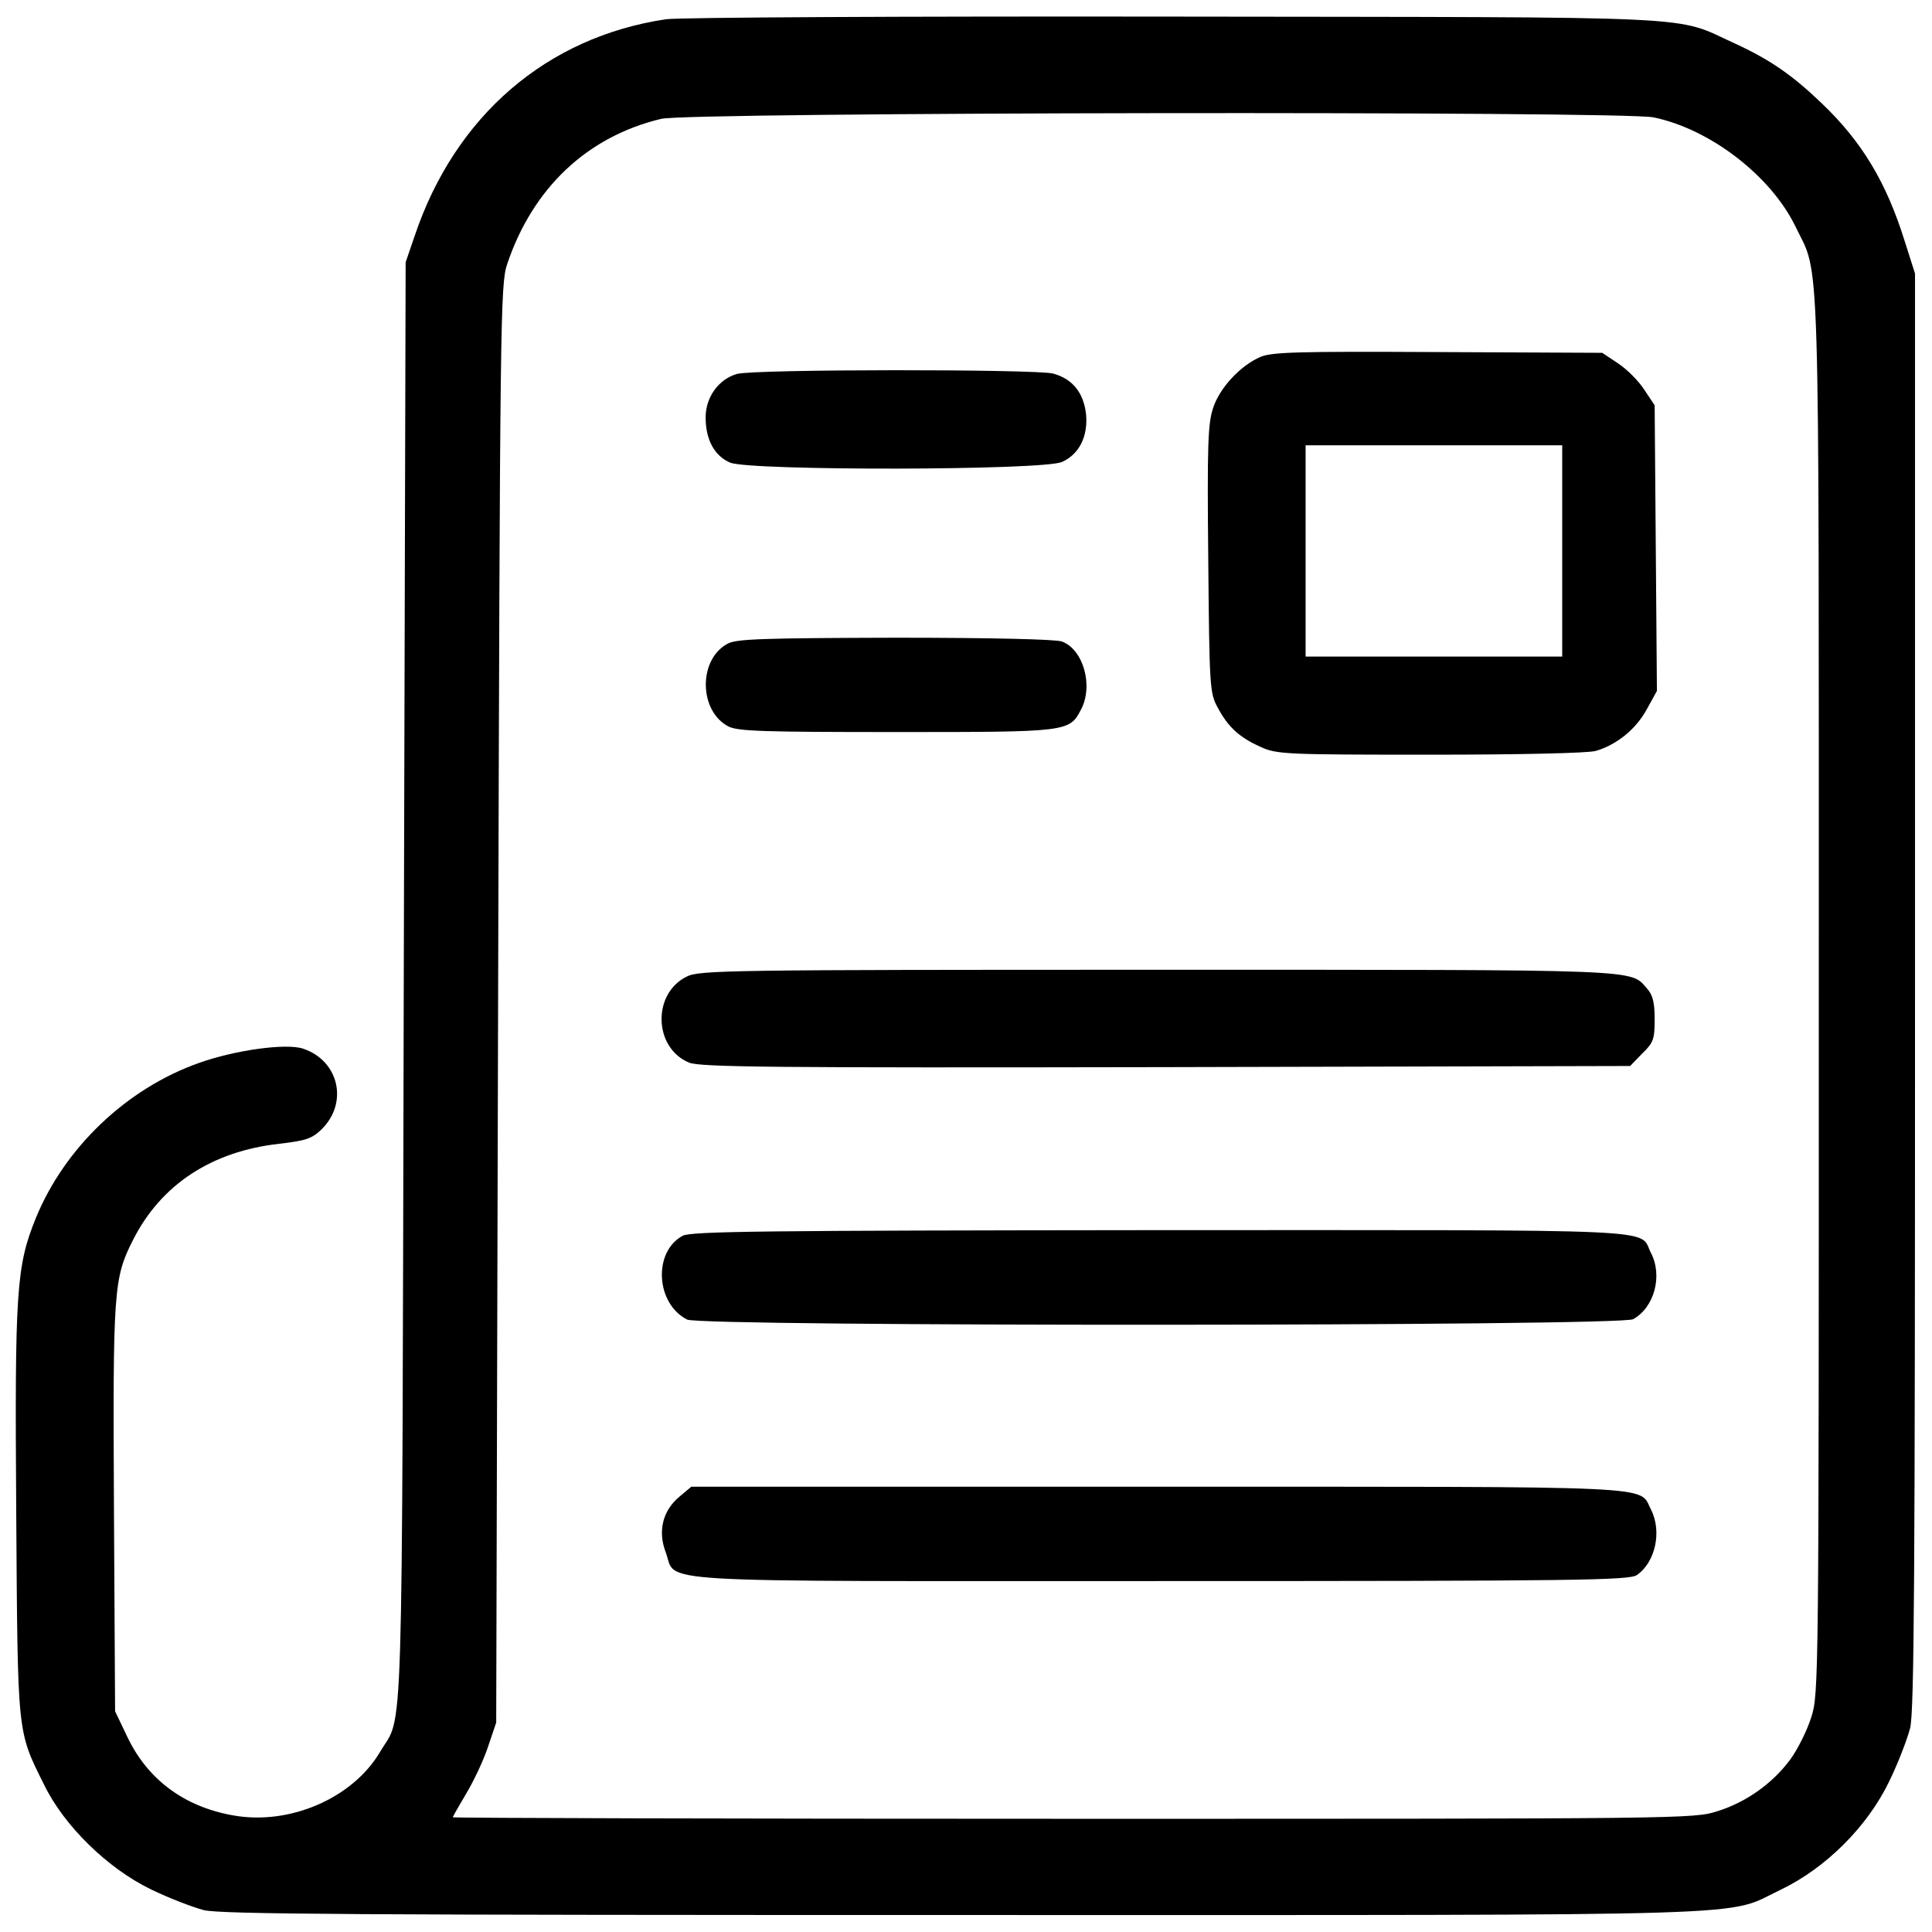 <?xml version="1.0" standalone="no"?>
<!DOCTYPE svg PUBLIC "-//W3C//DTD SVG 20010904//EN"
 "http://www.w3.org/TR/2001/REC-SVG-20010904/DTD/svg10.dtd">
<svg version="1.0" xmlns="http://www.w3.org/2000/svg"
 width="512pt" height="512pt" viewBox="0 0 512 512"
 preserveAspectRatio="xMidYMid meet">

<g transform="translate(0,512) scale(0.1,-0.1)"
fill="#000000" stroke="none">
<path d="M1765 5069 c-316 -47 -559 -256 -666 -574 l-24 -70 -5 -1910 c-5
-2095 0 -1931 -63 -2038 -72 -122 -239 -195 -389 -168 -130 23 -227 95 -281
209 l-32 67 -3 535 c-3 581 -1 612 50 713 74 147 208 236 389 256 68 8 85 13
110 37 73 70 48 183 -48 215 -45 15 -181 -4 -276 -38 -192 -68 -356 -225 -432
-411 -52 -128 -56 -193 -52 -780 4 -596 2 -577 74 -722 53 -109 169 -222 283
-277 47 -23 110 -47 140 -55 45 -11 408 -13 2020 -13 2171 0 2007 -5 2159 67
119 57 230 167 288 288 23 47 47 110 55 140 11 45 13 397 13 1955 l0 1900 -28
88 c-48 153 -112 261 -219 363 -77 74 -137 116 -231 159 -164 75 -54 69 -1487
71 -707 1 -1312 -2 -1345 -7z m2617 -260 c150 -31 311 -155 376 -289 66 -137
62 3 62 -2036 0 -1826 0 -1853 -20 -1915 -11 -35 -36 -85 -55 -111 -47 -64
-117 -114 -194 -138 -62 -20 -90 -20 -1707 -20 -904 0 -1644 2 -1644 4 0 2 16
30 35 62 20 33 46 88 58 124 l22 65 5 1905 c5 1822 6 1907 24 1960 68 202 212
338 408 385 71 18 2548 21 2630 4z"/>
<path d="M3340 4174 c-53 -23 -108 -82 -125 -135 -14 -40 -16 -101 -13 -401 3
-339 4 -355 25 -393 27 -51 57 -79 113 -104 43 -20 64 -21 450 -21 235 0 419
4 439 10 55 16 106 57 135 110 l27 49 -3 379 -3 378 -28 42 c-15 23 -46 54
-69 69 l-42 28 -435 2 c-373 2 -441 0 -471 -13z m800 -514 l0 -280 -340 0
-340 0 0 280 0 280 340 0 340 0 0 -280z"/>
<path d="M1953 4129 c-49 -14 -83 -62 -83 -115 0 -59 23 -102 65 -120 53 -22
833 -21 880 2 46 21 69 69 63 128 -7 56 -36 92 -87 106 -45 12 -794 12 -838
-1z"/>
<path d="M1928 3414 c-78 -42 -76 -178 2 -219 25 -13 93 -15 445 -15 456 0
459 0 490 60 33 63 6 159 -51 180 -15 6 -195 10 -442 10 -349 -1 -421 -3 -444
-16z"/>
<path d="M1820 2532 c-92 -45 -88 -189 6 -228 29 -12 216 -14 1264 -12 l1230
3 32 33 c30 29 33 38 33 91 0 45 -5 64 -20 81 -46 52 4 50 -1297 50 -1135 0
-1215 -1 -1248 -18z"/>
<path d="M1809 1845 c-79 -43 -71 -180 12 -222 36 -19 2474 -18 2507 1 56 31
79 115 47 176 -33 65 65 60 -1300 60 -1053 -1 -1244 -3 -1266 -15z"/>
<path d="M1801 1154 c-45 -37 -58 -92 -37 -147 32 -84 -83 -77 1313 -77 1106
0 1241 2 1261 16 49 34 67 116 37 174 -33 64 47 60 -1309 60 l-1234 0 -31 -26z"/>
</g>
</svg>
